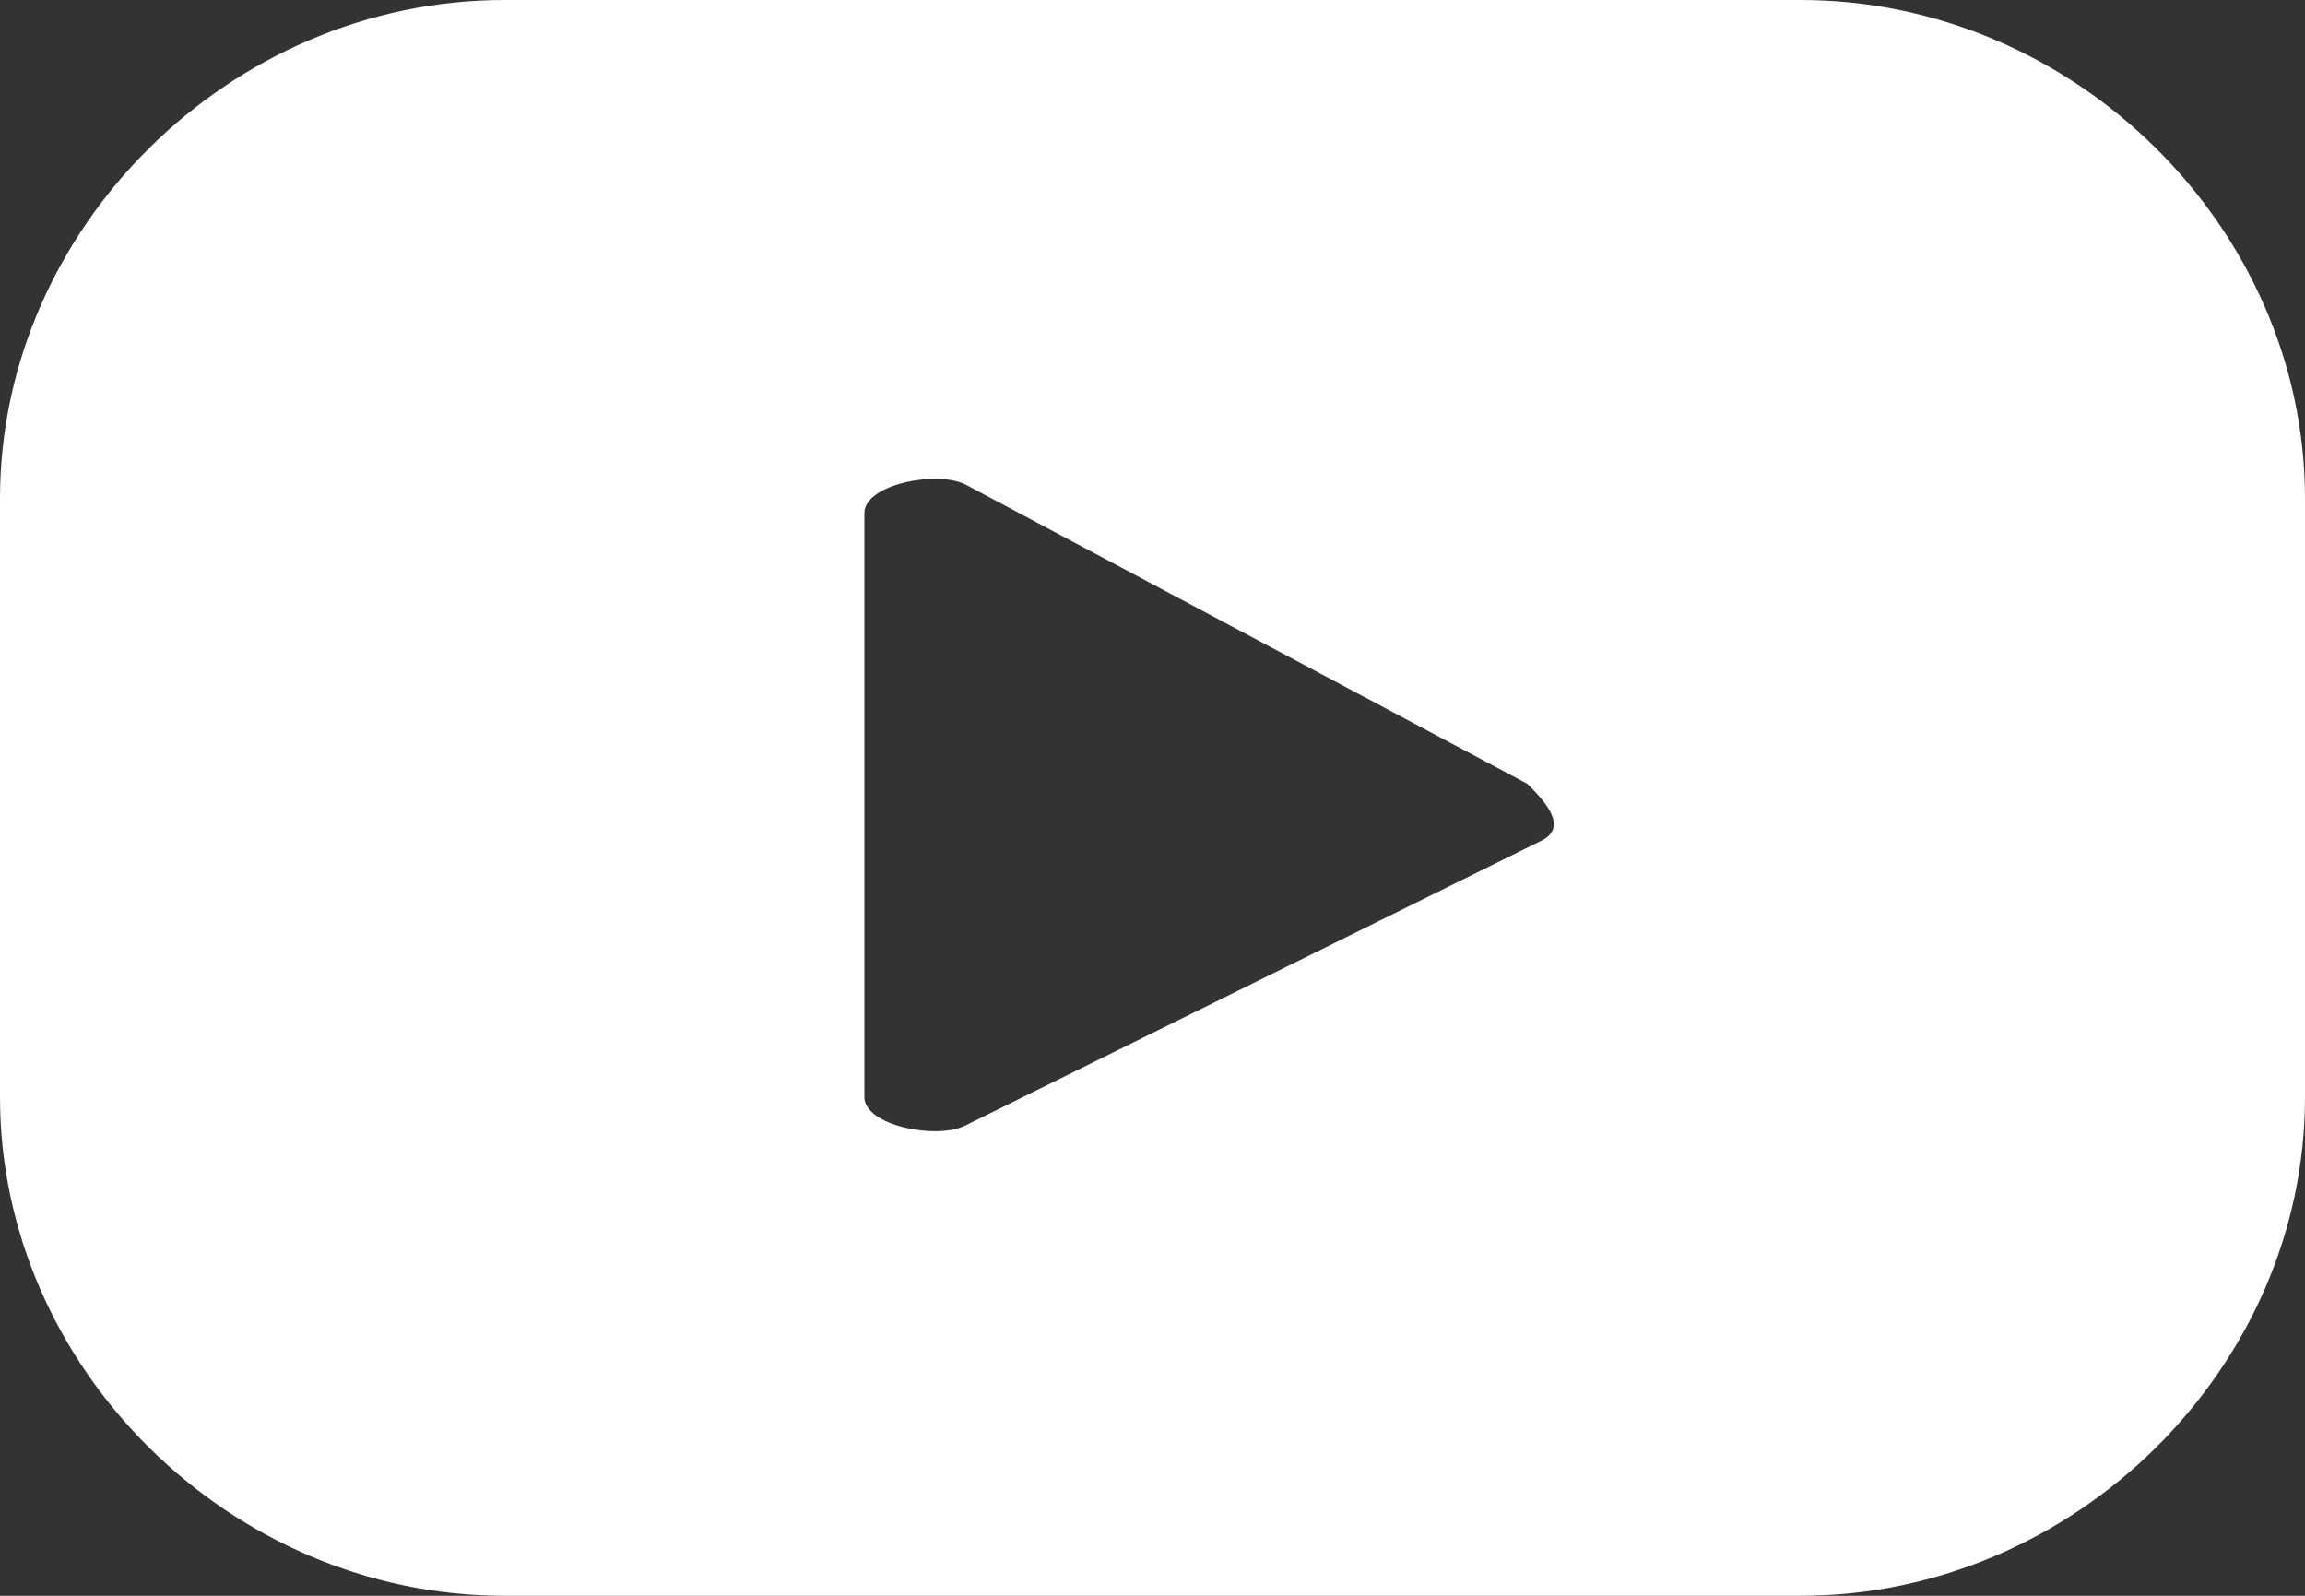 <svg width="13" height="9" viewBox="0 0 13 9" fill="none" xmlns="http://www.w3.org/2000/svg">
<rect x="0" y="0" width="13" height="9" fill="#333333" stroke="none"/>
<path d="M13 2.812C13 1.286 11.7 0 10.156 0H2.844C1.3 0 0 1.286 0 2.812V6.188C0 7.714 1.3 9 2.844 9H10.156C11.7 9 13 7.714 13 6.188V2.812ZM8.694 4.741L5.444 6.348C5.281 6.429 4.875 6.348 4.875 6.188V2.893C4.875 2.732 5.281 2.652 5.444 2.732L8.613 4.42C8.694 4.5 8.856 4.661 8.694 4.741Z" fill="white"/>
</svg>
